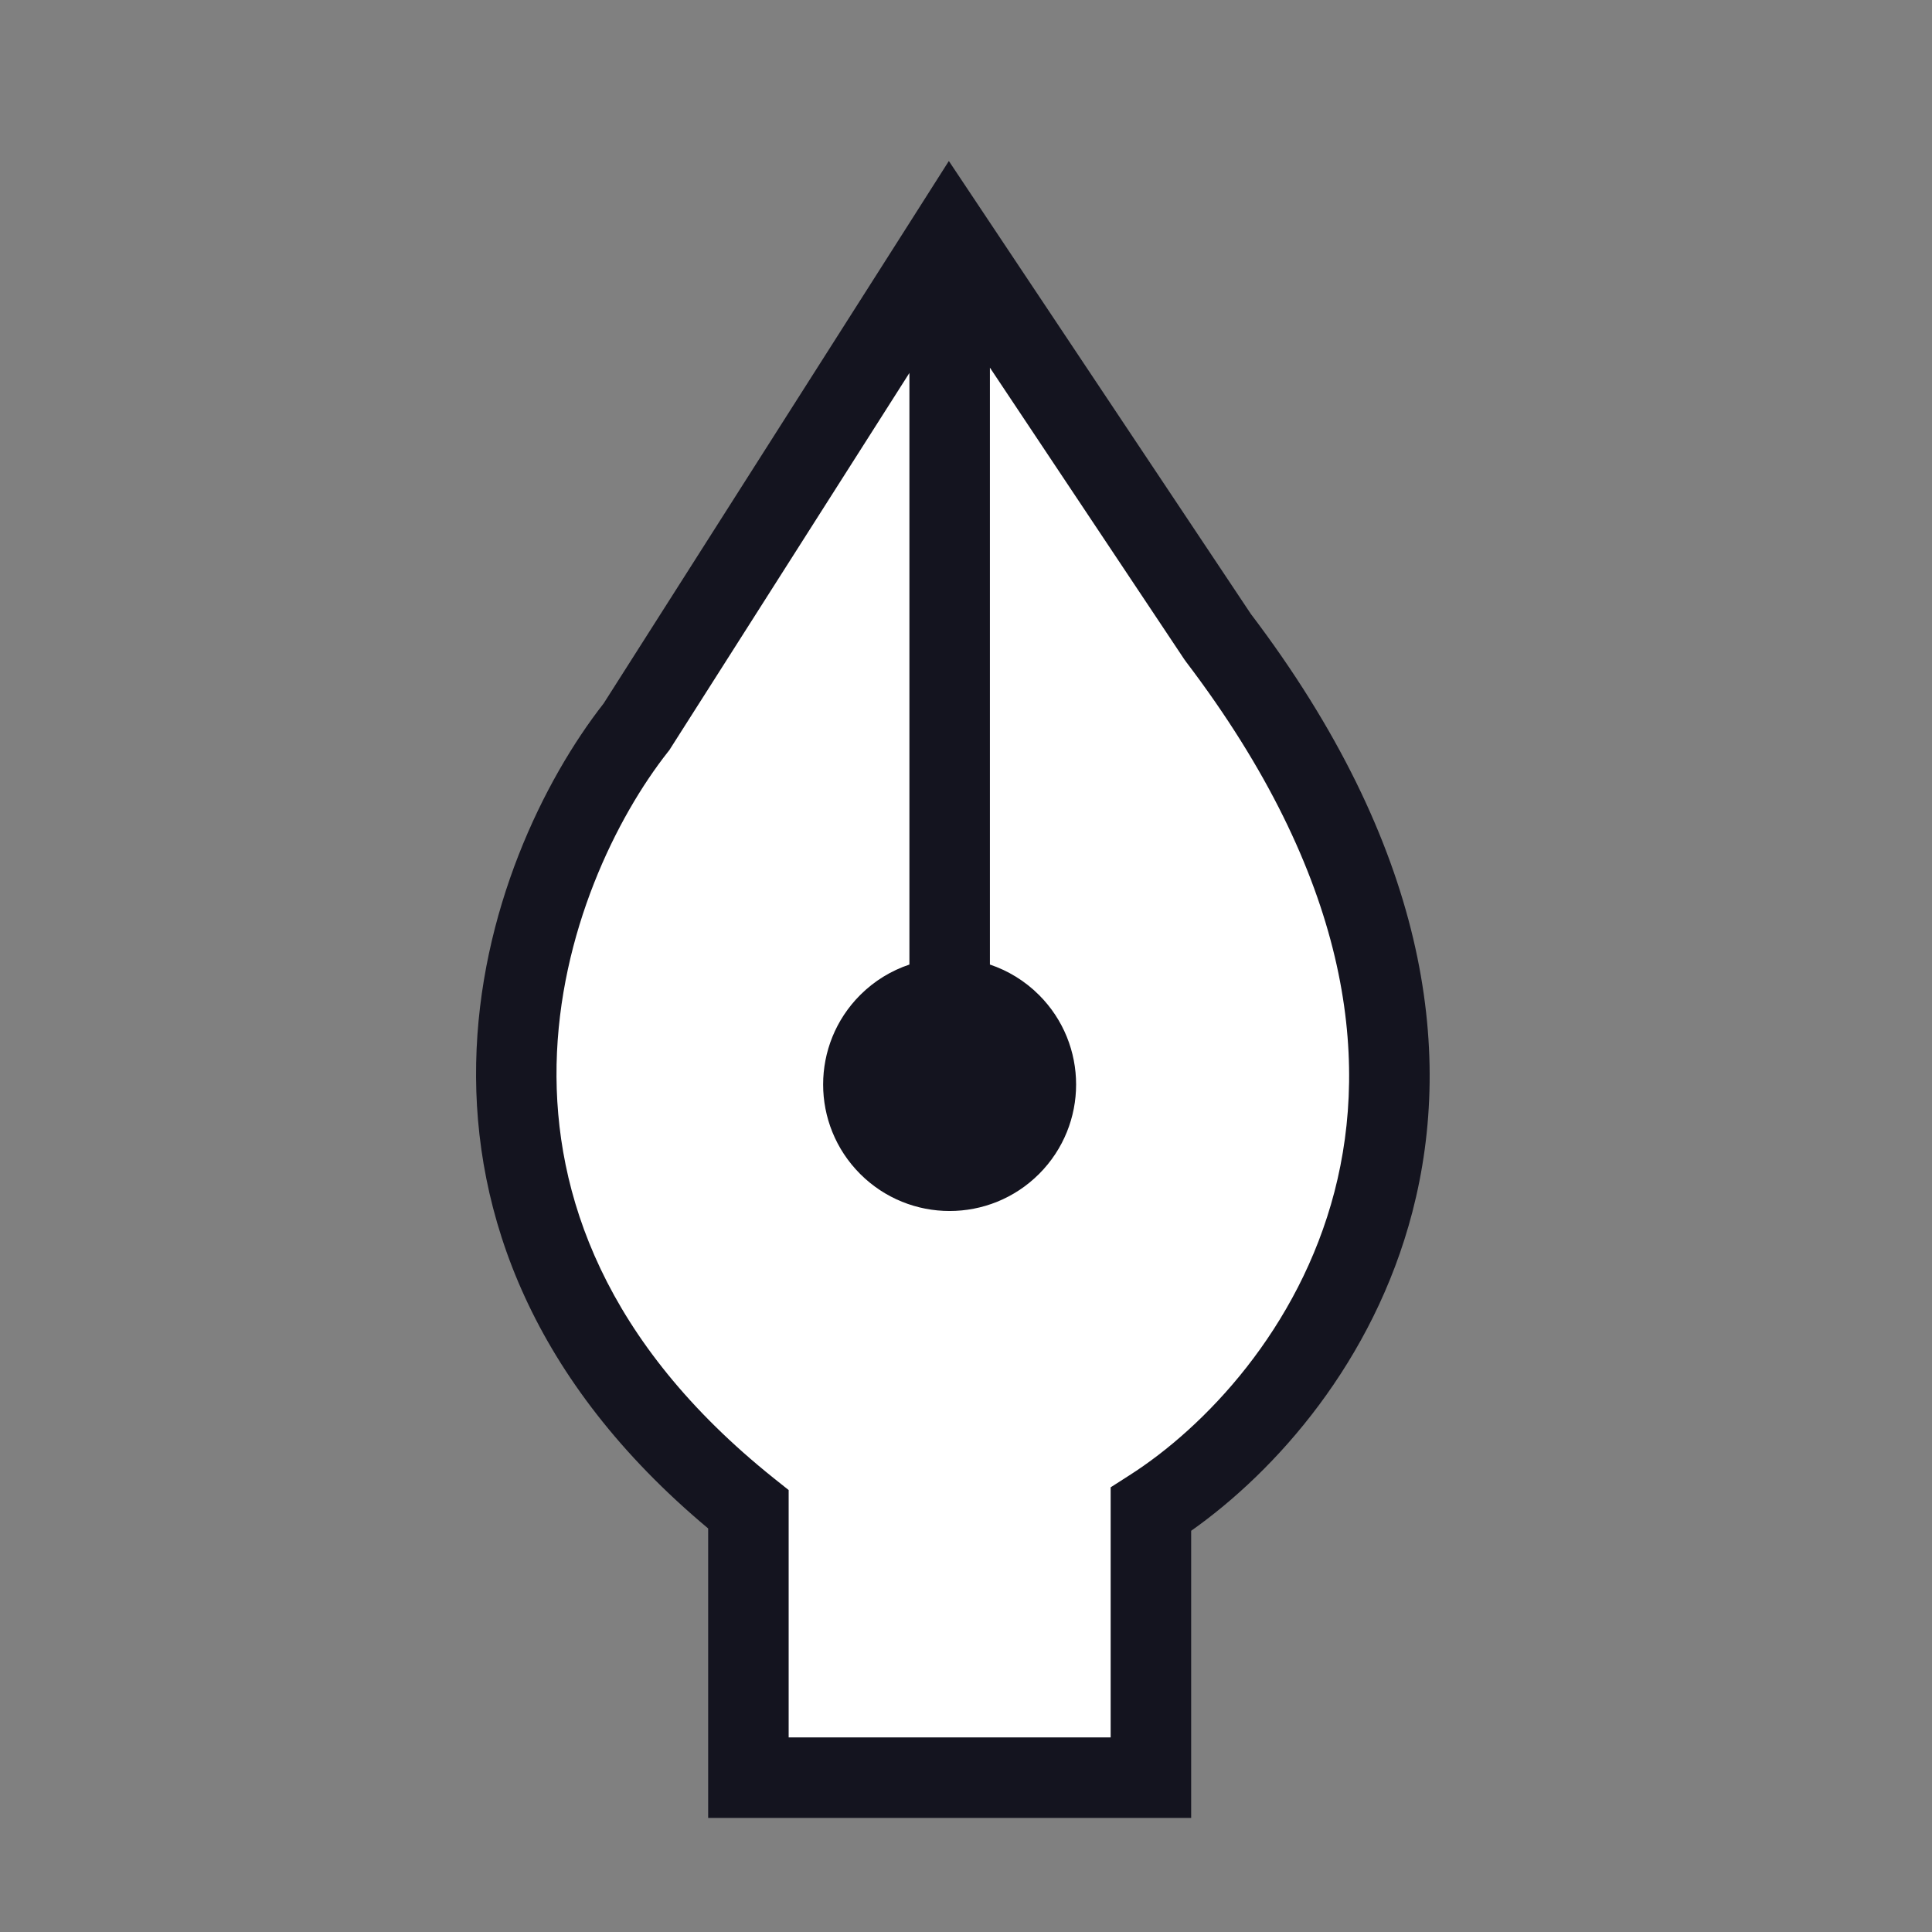 <svg width="24" height="24" viewBox="0 0 24 24" fill="none" xmlns="http://www.w3.org/2000/svg">
<rect x="0" y="0" width="24" height="24" fill="#808080" stroke="none"/>
<path d="M6.364 11.666L11.667 2.827L15.203 7.776L17.678 13.08L16.264 17.322L14.142 18.737L14.496 21.919H11.667H9.546L9.192 18.737L6.718 15.555L6.364 11.666Z" fill="white"/>
<path fill-rule="evenodd" clip-rule="evenodd" d="M11.787 2L12.213 2.639L15.538 7.626C17.717 10.499 18.07 13.034 17.545 15.056C17.061 16.916 15.851 18.272 14.797 19.016L14.797 22.083L14.797 22.583L14.297 22.583L9.297 22.583L8.797 22.583L8.797 22.083L8.797 18.987C6.603 17.152 5.878 15.078 5.915 13.205C5.952 11.322 6.756 9.688 7.499 8.738L11.375 2.648L11.787 2ZM8.329 9.296L11.297 4.633L11.297 11.982C11.073 12.057 10.863 12.183 10.685 12.361C10.072 12.975 10.072 13.969 10.685 14.583C11.299 15.197 12.294 15.197 12.908 14.583C13.521 13.969 13.521 12.975 12.908 12.361C12.73 12.183 12.52 12.057 12.297 11.982L12.297 4.567L14.714 8.194L14.723 8.206L14.732 8.219C16.767 10.896 17.013 13.125 16.577 14.805C16.133 16.511 14.963 17.733 14.028 18.328L13.797 18.476L13.797 18.75L13.797 21.583L9.797 21.583L9.797 18.75V18.51L9.609 18.36C7.505 16.676 6.883 14.832 6.914 13.225C6.947 11.589 7.659 10.149 8.3 9.337L8.316 9.317L8.329 9.296Z" fill="#14141F"/>
</svg>
